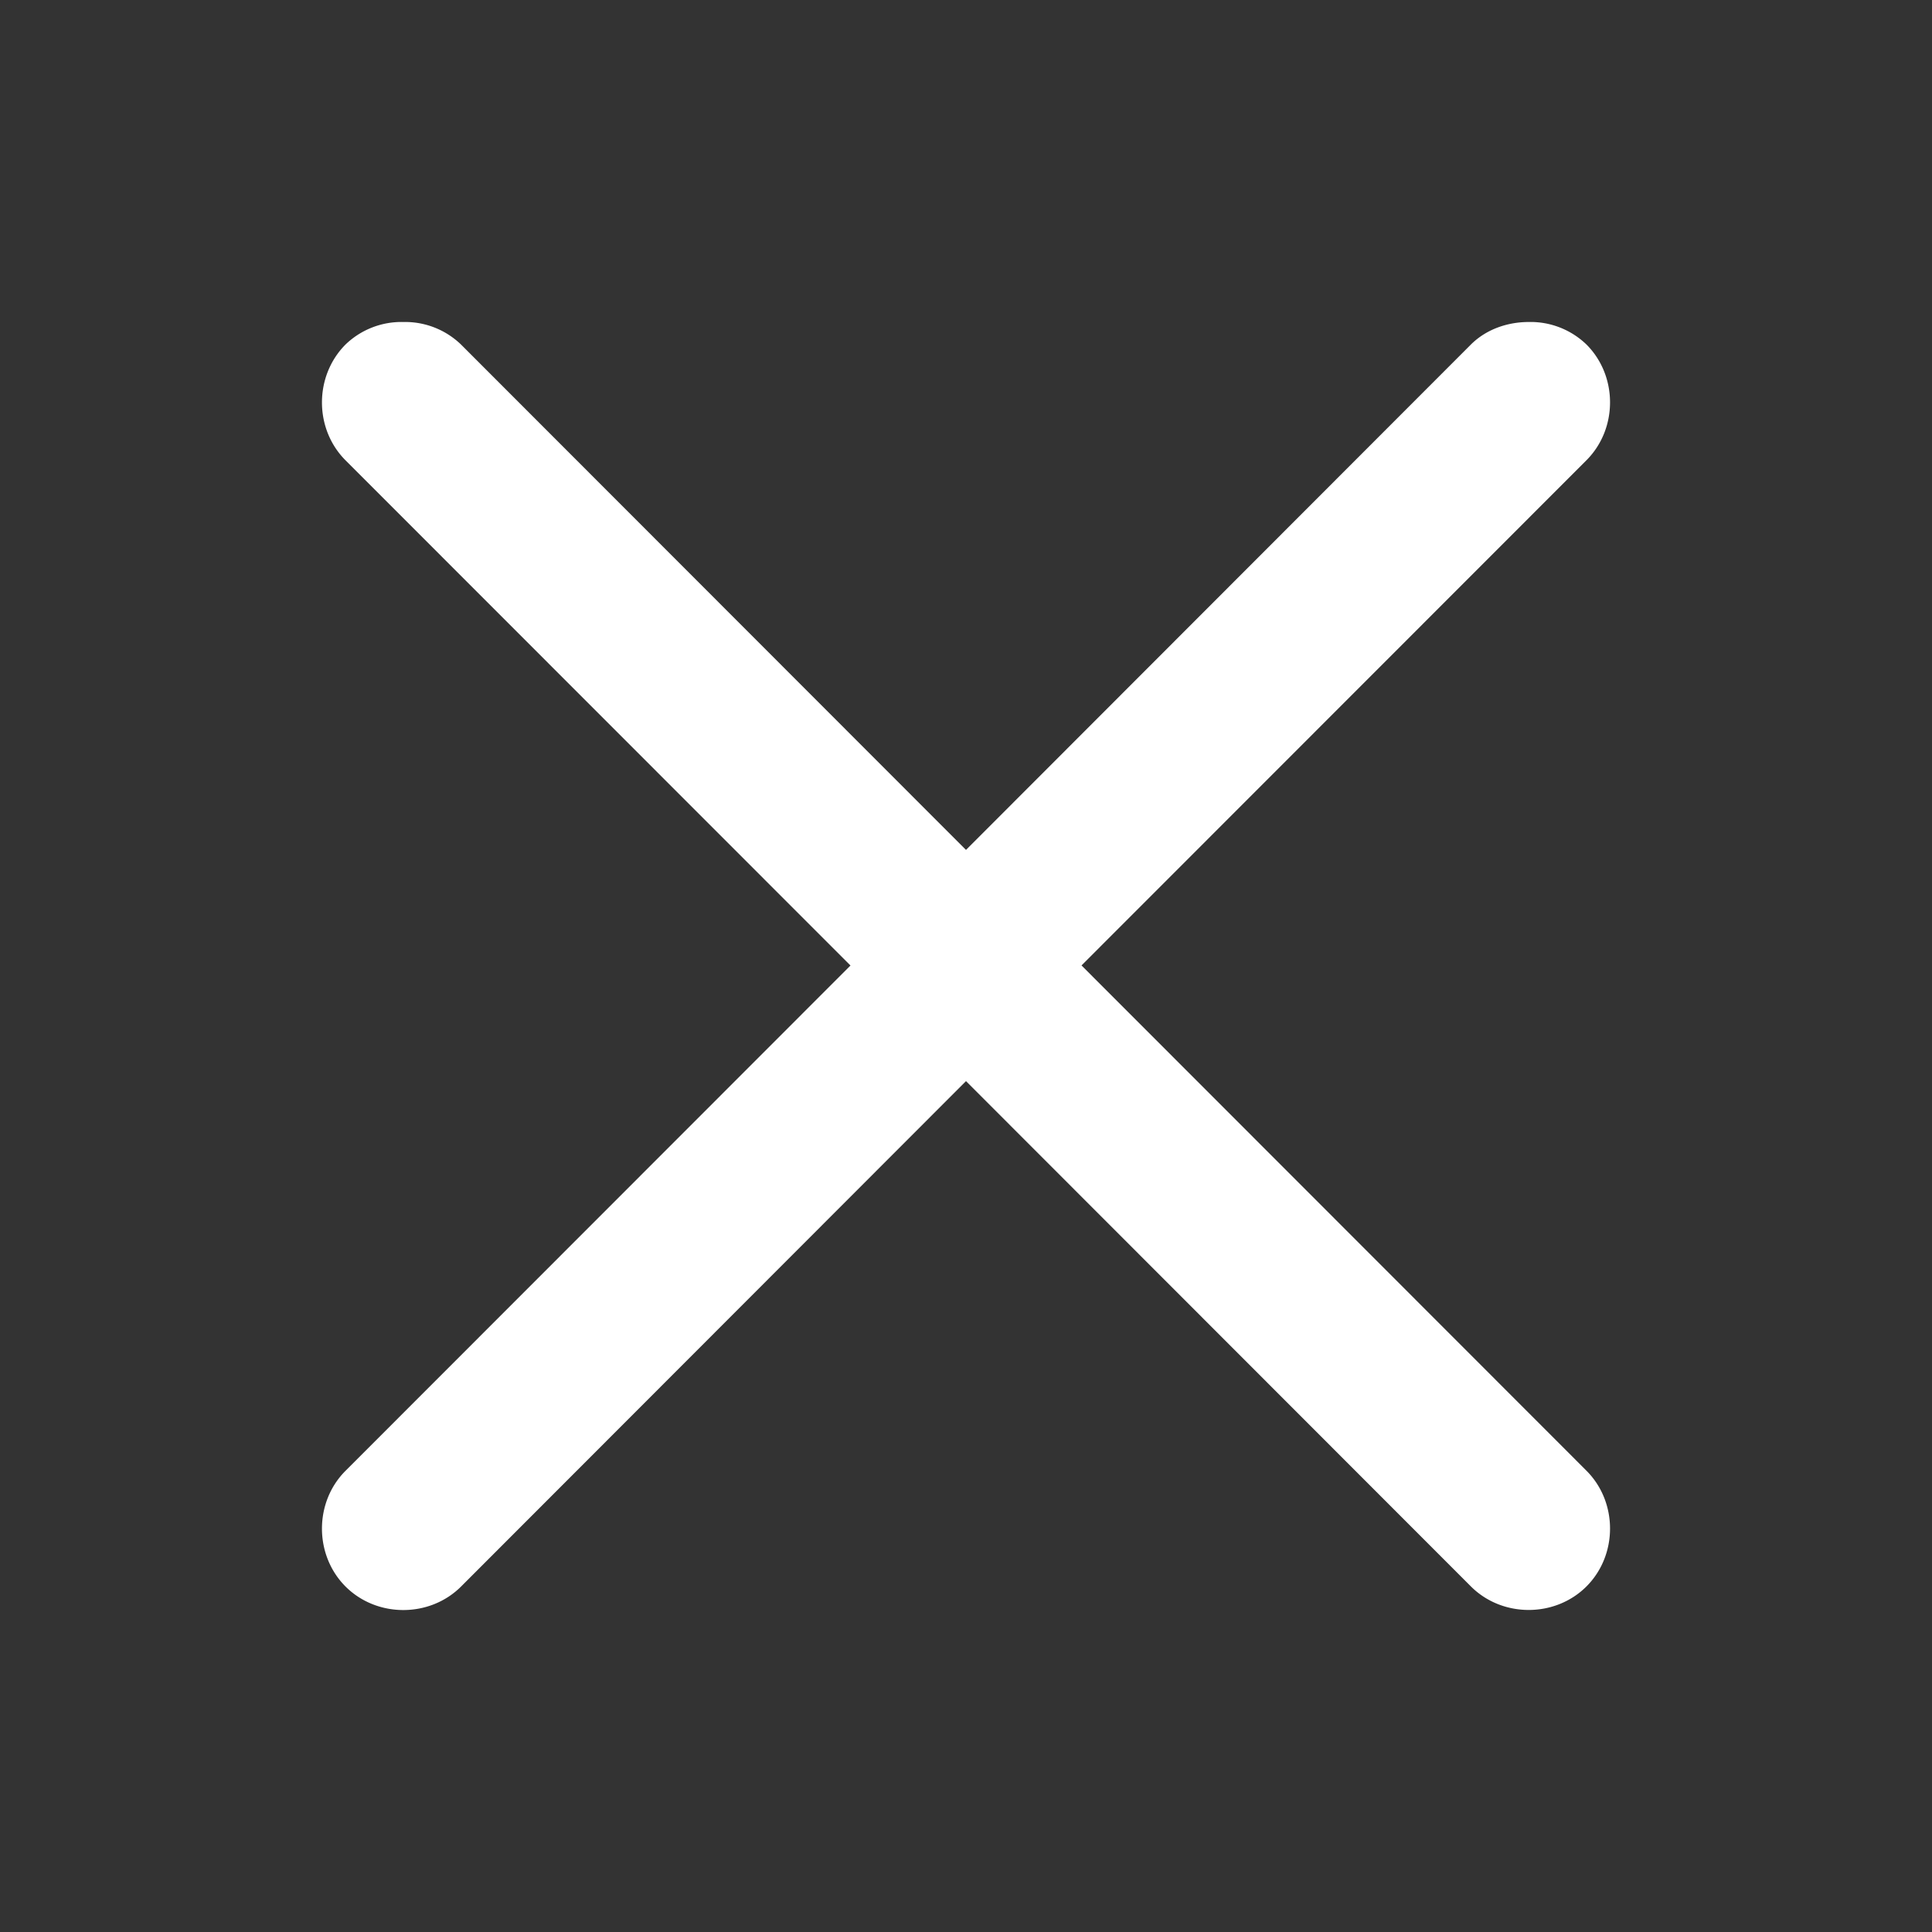 <svg xmlns="http://www.w3.org/2000/svg" width="24" height="24" fill="none" viewBox="0 0 24 24"><rect x="0" y="0" width="24" height="24" fill="#333333" stroke="none"/><path fill="#fff" d="M5.01 4a1 1 0 0 0-.718.28c-.39.392-.39 1.047 0 1.438l6.273 6.276-6.273 6.277c-.39.39-.39 1.046 0 1.437.39.39 1.046.39 1.436 0L12 13.43l6.272 6.277c.39.39 1.046.39 1.436 0 .39-.391.39-1.046 0-1.437l-6.273-6.277 6.273-6.276c.39-.391.39-1.046 0-1.437A1 1 0 0 0 18.99 4c-.256 0-.523.086-.718.28L12 10.558 5.728 4.281A1 1 0 0 0 5.01 4"/></svg>